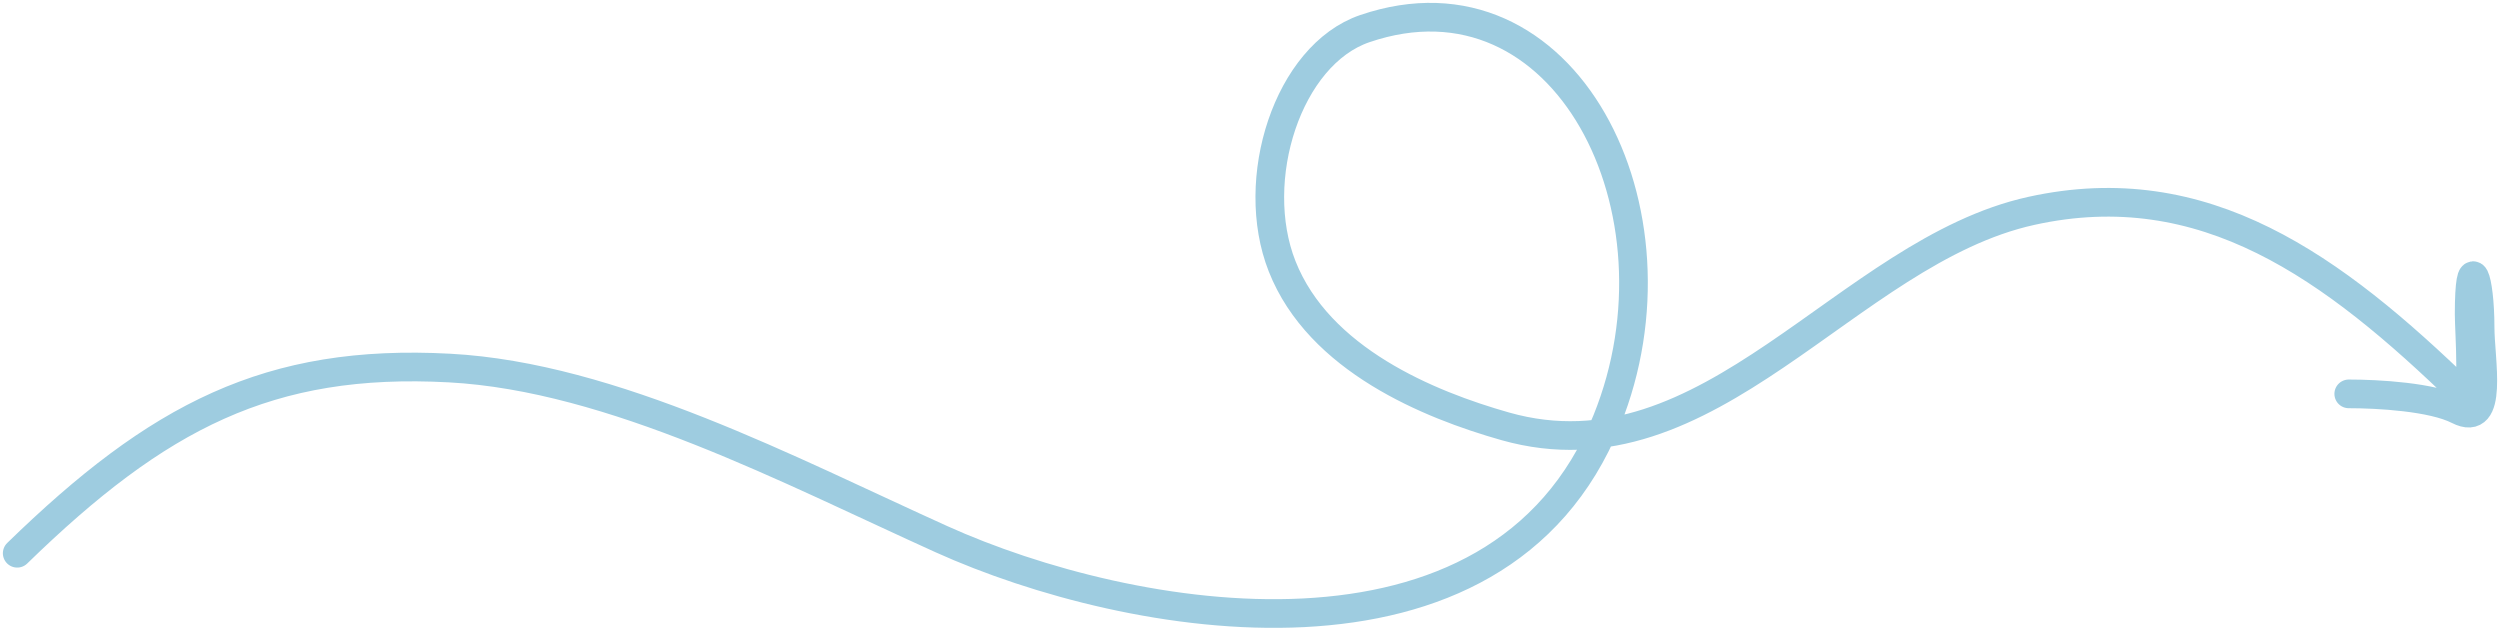 <?xml version="1.0" encoding="UTF-8"?> <svg xmlns="http://www.w3.org/2000/svg" width="436" height="110" viewBox="0 0 436 110" fill="none"> <path d="M3 96.487C27.54 72.6 46.923 62.489 78.406 64.187C106.837 65.72 137.763 82.103 164.206 94.042C196.945 108.823 261.209 120.375 280.232 73.324C295.003 36.79 272.864 -6.897 238.022 4.992C224.589 9.576 217.648 31.334 223.598 46.429C230.024 62.732 249.235 70.592 262.521 74.353C298.202 84.455 321.973 43.9 354.26 36.777C384.424 30.123 406.824 46.518 429.666 68.691C431.623 70.59 430.621 57.954 430.621 54.793C430.621 43.207 432.53 48.349 432.53 57.109C432.53 62.743 434.976 74.722 428.712 71.522C424.192 69.213 414.693 68.691 409.621 68.691" stroke="#9ECCE0" stroke-width="5" stroke-linecap="round"></path> </svg> 